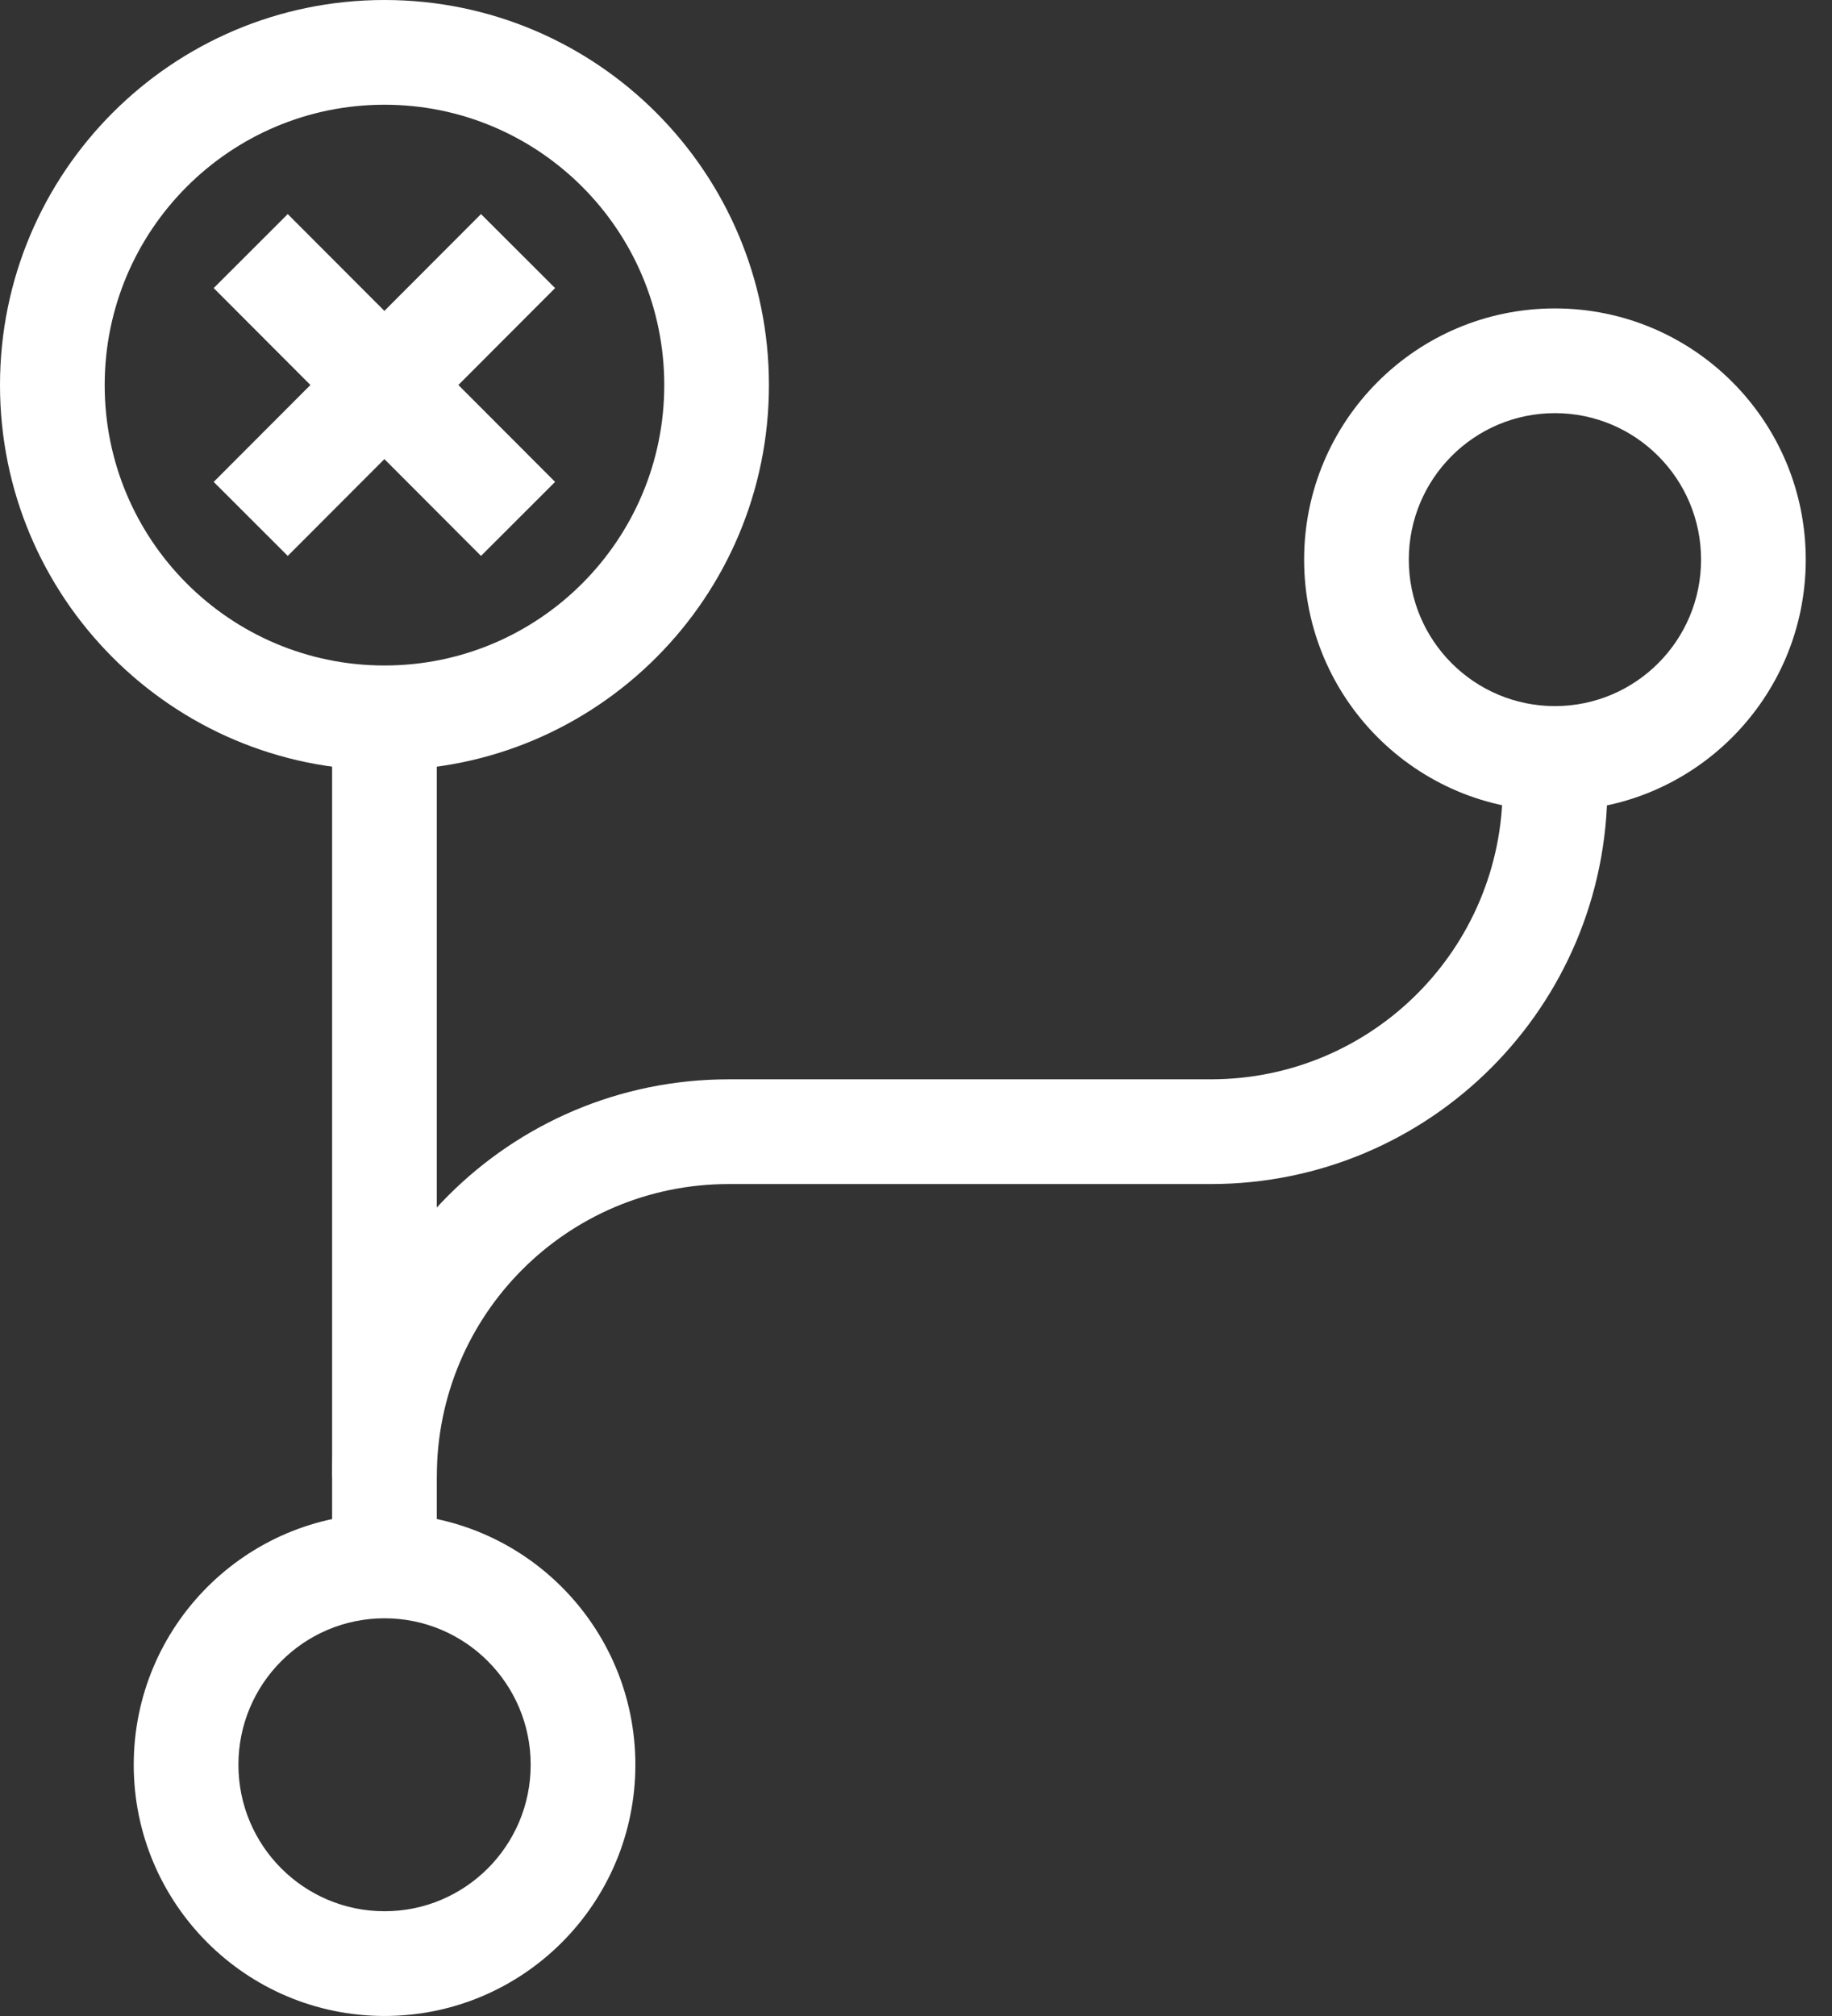 <svg width="70" height="77" viewBox="0 0 70 77" version="1.1" xmlns="http://www.w3.org/2000/svg" xmlns:xlink="http://www.w3.org/1999/xlink">
<rect x="0" y="0" width="70" height="77" fill="#333333" stroke="none"/>
<title>ico-des-2</title>
<desc>Created using Figma</desc>
<g id="Canvas" transform="translate(-5398 -4924)">
<g id="ico-des-2">
<g id="Vector">
<use xlink:href="#path0_stroke" transform="translate(5405.11 4983.81)" fill="#FFFFFF"/>
</g>
<g id="Vector">
<use xlink:href="#path1_stroke" transform="translate(5449.83 4937.78)" fill="#FFFFFF"/>
</g>
<g id="Vector">
<use xlink:href="#path2_stroke" transform="translate(5412.69 4951.11)" fill="#FFFFFF"/>
</g>
<g id="Vector">
<use xlink:href="#path3_stroke" transform="translate(5412.69 4954.05)" fill="#FFFFFF"/>
</g>
<g id="Vector">
<use xlink:href="#path4_stroke" transform="translate(5407.58 4933.59)" fill="#FFFFFF"/>
</g>
<g id="Vector">
<use xlink:href="#path5_stroke" transform="translate(5407.58 4933.59)" fill="#FFFFFF"/>
</g>
<g id="Vector">
<use xlink:href="#path6_stroke" transform="translate(5400 4926)" fill="#FFFFFF"/>
</g>
</g>
</g>
<defs>
<path id="path0_stroke" d="M 13.167 7.595C 13.167 10.687 10.664 13.189 7.583 13.189L 7.583 17.189C 12.879 17.189 17.167 12.891 17.167 7.595L 13.167 7.595ZM 7.583 13.189C 4.503 13.189 2 10.687 2 7.595L -2 7.595C -2 12.891 2.288 17.189 7.583 17.189L 7.583 13.189ZM 2 7.595C 2 4.502 4.503 2 7.583 2L 7.583 -2C 2.288 -2 -2 2.298 -2 7.595L 2 7.595ZM 7.583 2C 10.664 2 13.167 4.502 13.167 7.595L 17.167 7.595C 17.167 2.298 12.879 -2 7.583 -2L 7.583 2Z"/>
<path id="path1_stroke" d="M 13.167 7.595C 13.167 10.687 10.664 13.189 7.583 13.189L 7.583 17.189C 12.879 17.189 17.167 12.891 17.167 7.595L 13.167 7.595ZM 7.583 13.189C 4.503 13.189 2 10.687 2 7.595L -2 7.595C -2 12.891 2.288 17.189 7.583 17.189L 7.583 13.189ZM 2 7.595C 2 4.502 4.503 2 7.583 2L 7.583 -2C 2.288 -2 -2 2.298 -2 7.595L 2 7.595ZM 7.583 2C 10.664 2 13.167 4.502 13.167 7.595L 17.167 7.595C 17.167 2.298 12.879 -2 7.583 -2L 7.583 2Z"/>
<path id="path2_stroke" d="M -2 0L -2 33.478L 2 33.478L 2 0L -2 0Z"/>
<path id="path3_stroke" d="M 42.727 5.9124e-07C 42.727 6.183 37.739 11.174 31.572 11.174L 31.572 15.174C 39.953 15.174 46.727 8.386 46.727 5.9124e-07L 42.727 5.9124e-07ZM 31.572 11.174L 13.155 11.174L 13.155 15.174L 31.572 15.174L 31.572 11.174ZM 13.155 11.174C 4.774 11.174 -2 17.962 -2 26.348L 2 26.348C 2 20.166 6.988 15.174 13.155 15.174L 13.155 11.174Z"/>
<path id="path4_stroke" d="M -1.415 1.413L 8.799 11.643L 11.63 8.816L 1.415 -1.413L -1.415 1.413Z"/>
<path id="path5_stroke" d="M 1.415 11.643L 11.63 1.413L 8.799 -1.413L -1.415 8.816L 1.415 11.643Z"/>
<path id="path6_stroke" d="M 23.381 12.709C 23.381 18.626 18.592 23.418 12.691 23.418L 12.691 27.418C 20.807 27.418 27.381 20.83 27.381 12.709L 23.381 12.709ZM 12.691 23.418C 6.789 23.418 2 18.626 2 12.709L -2 12.709C -2 20.83 4.575 27.418 12.691 27.418L 12.691 23.418ZM 2 12.709C 2 6.792 6.789 2 12.691 2L 12.691 -2C 4.575 -2 -2 4.588 -2 12.709L 2 12.709ZM 12.691 2C 18.592 2 23.381 6.792 23.381 12.709L 27.381 12.709C 27.381 4.588 20.807 -2 12.691 -2L 12.691 2Z"/>
</defs>
</svg>

